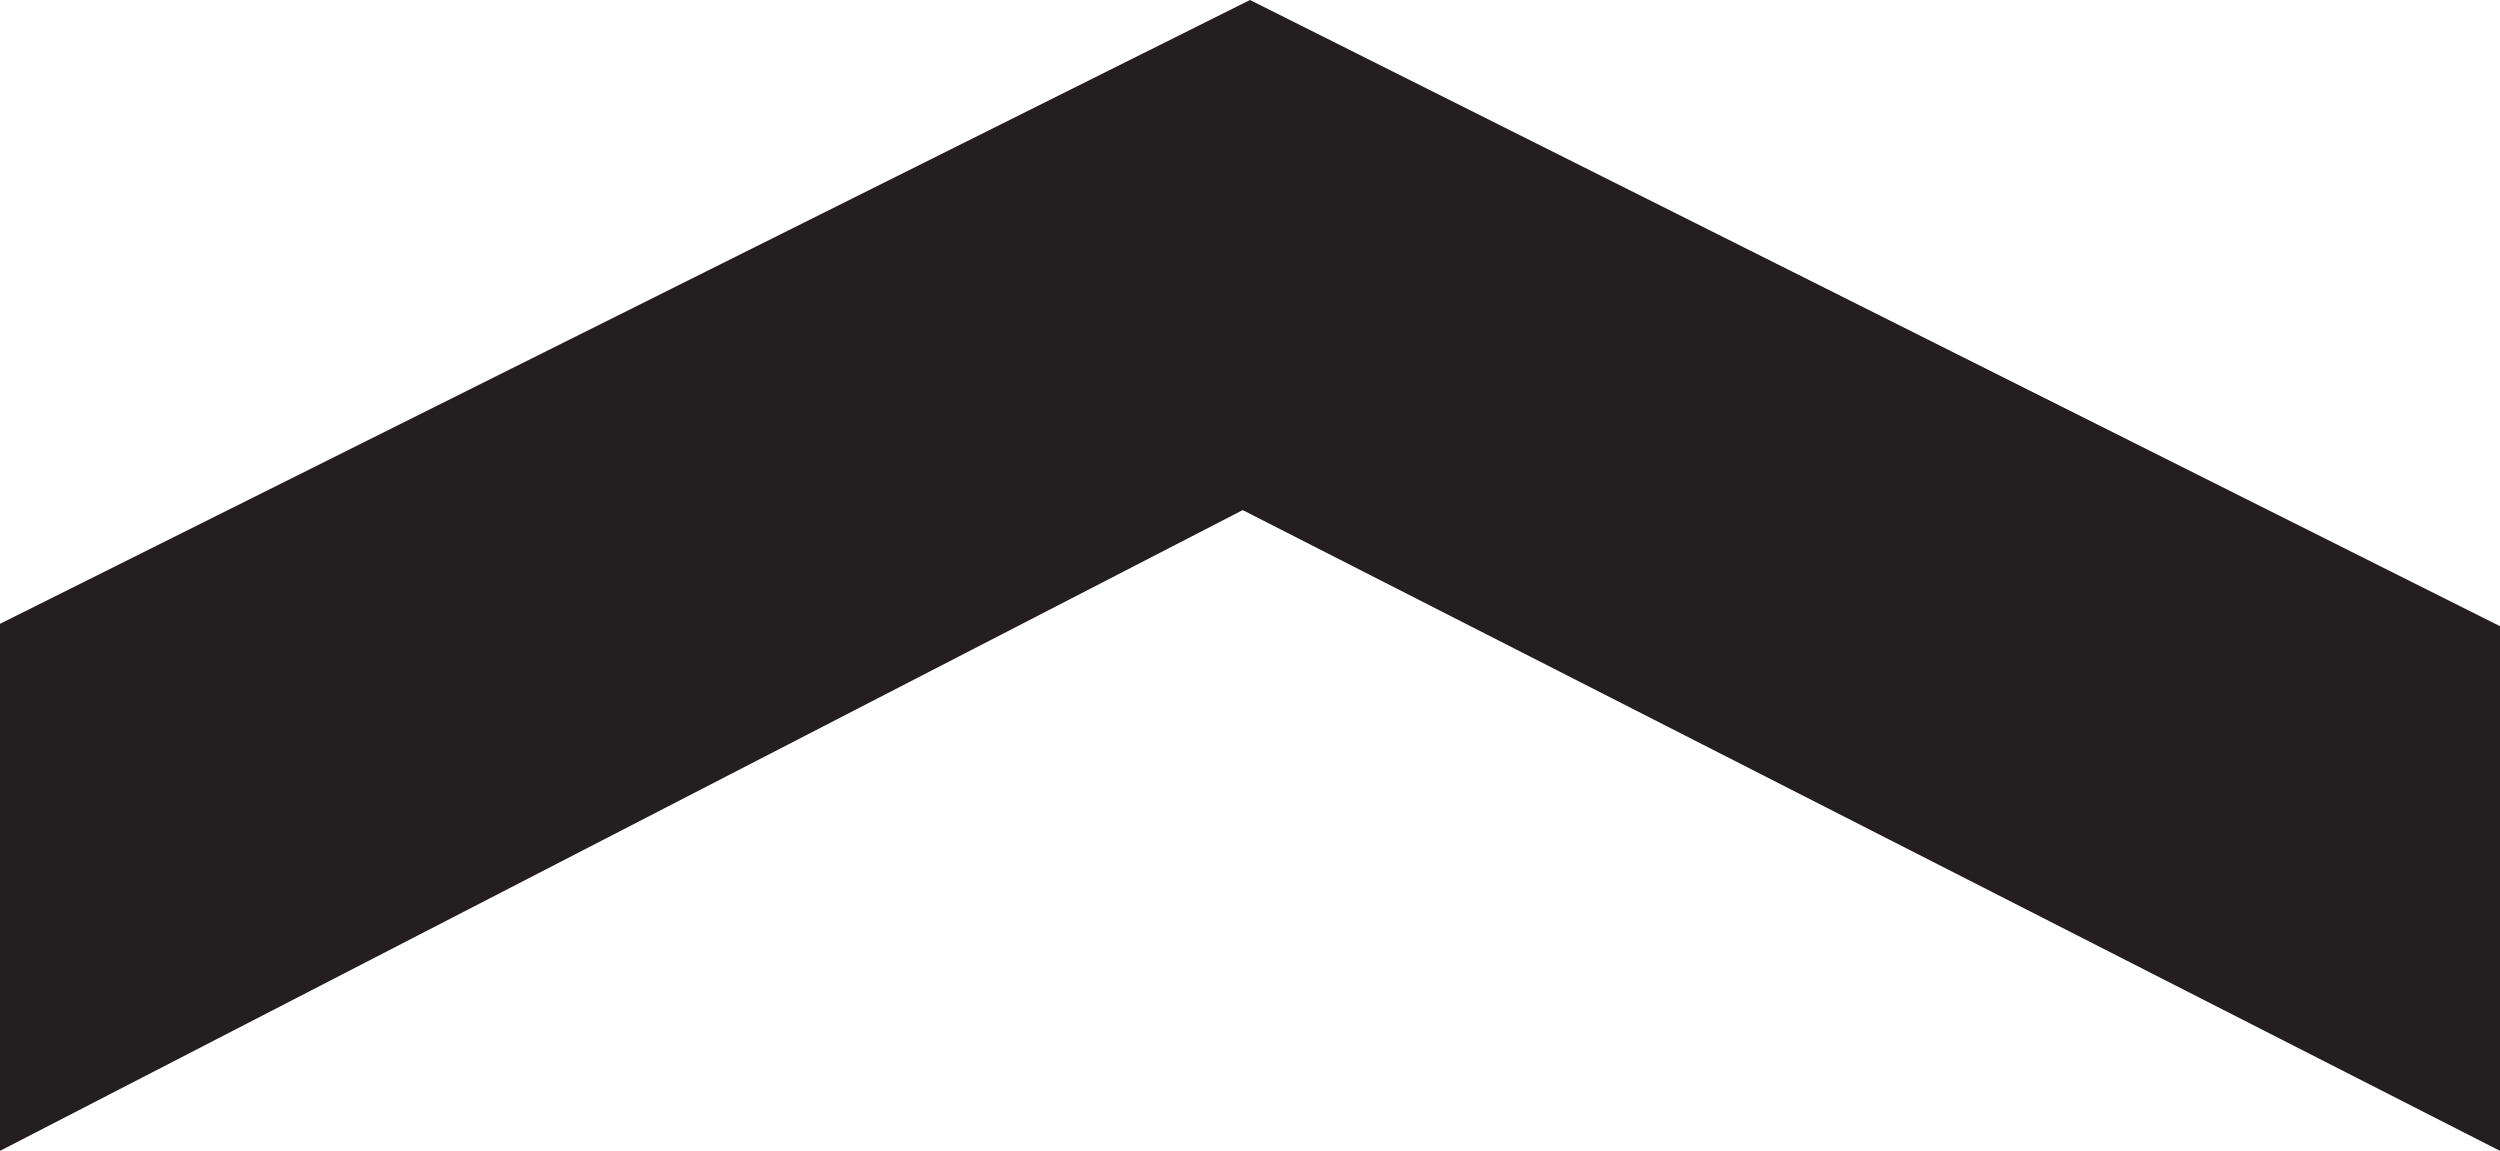 <svg xmlns="http://www.w3.org/2000/svg" viewBox="0 0 157.86 72.67"><defs><style>.cls-1{fill:#231f20;}</style></defs><g id="Layer_2" data-name="Layer 2"><g id="Layer_1-2" data-name="Layer 1"><path class="cls-1" d="M0,39.39,78.93,0l78.93,39.54V72.67L78.47,32.21,0,72.67Z"/></g></g></svg>